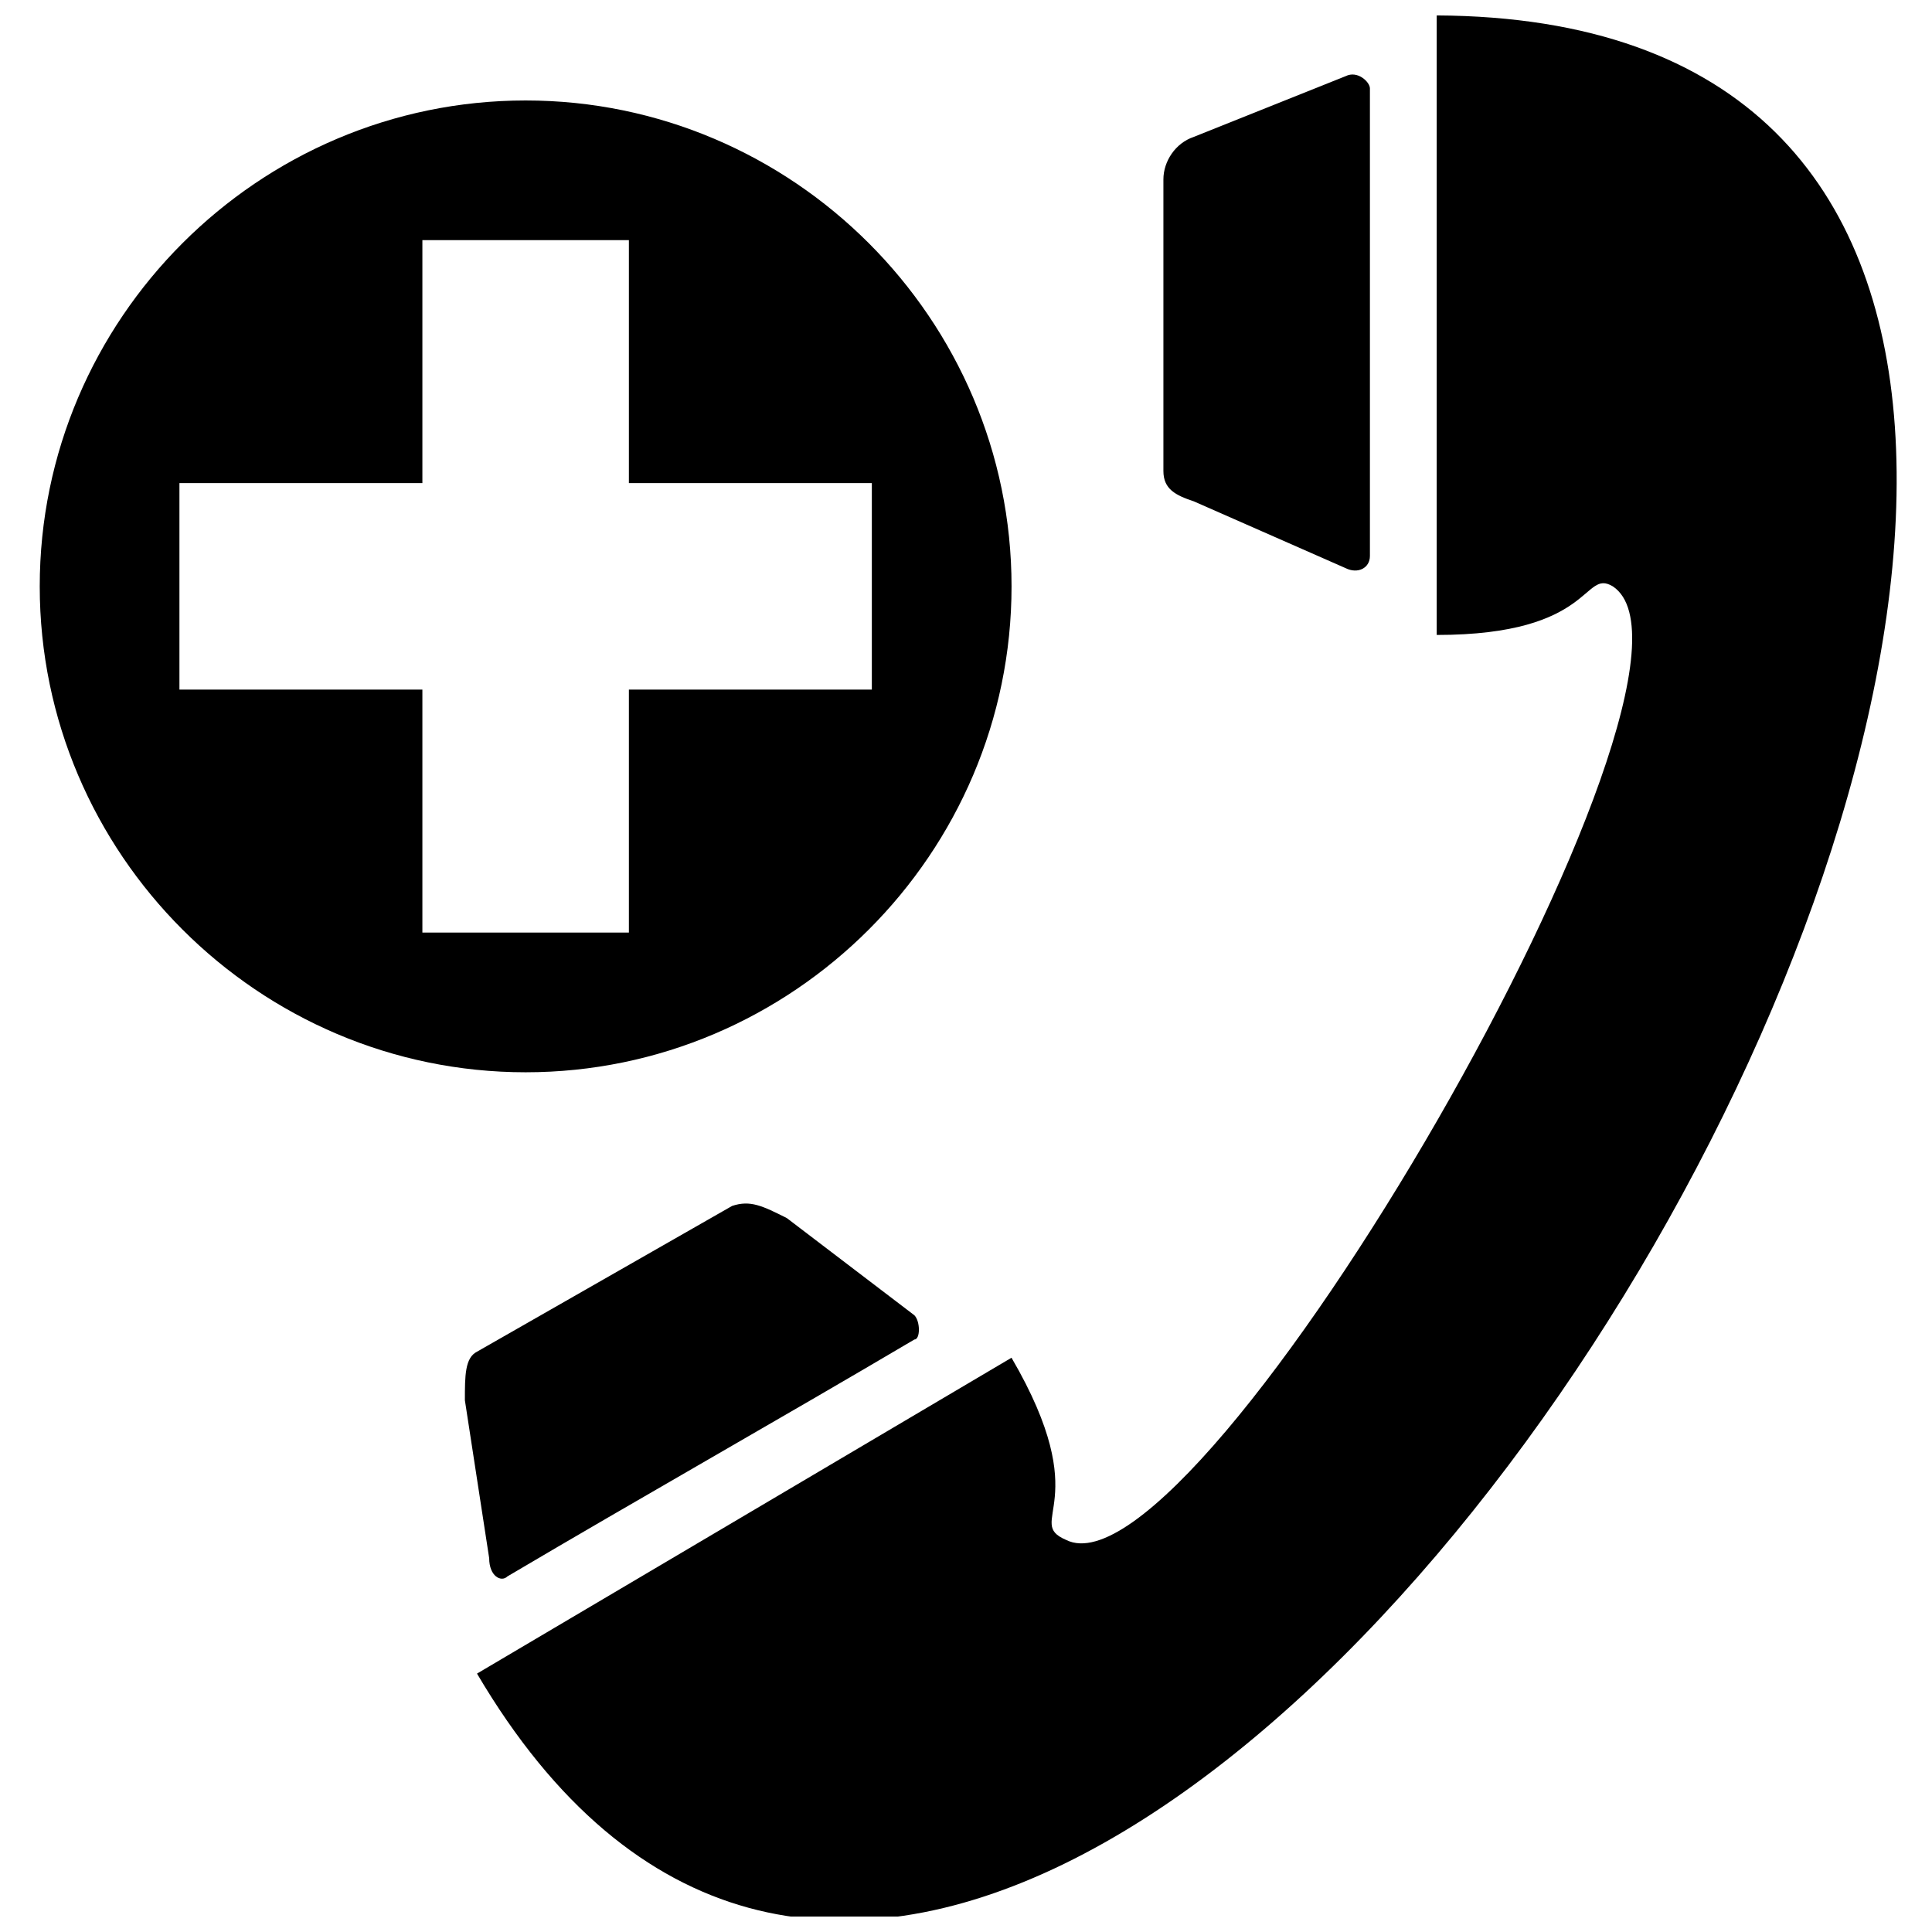 <?xml version="1.0" encoding="UTF-8"?>
<!-- The Best Svg Icon site in the world: iconSvg.co, Visit us! https://iconsvg.co -->
<svg width="800px" height="800px" version="1.1" viewBox="144 144 512 512" xmlns="http://www.w3.org/2000/svg">
 <defs>
  <clipPath id="a">
   <path d="m154 148.09h493v503.81h-493z"/>
  </clipPath>
 </defs>
 <g clip-path="url(#a)">
  <path d="m524.74 148.09v164.18c41.852 0 38.629-17.707 46.68-12.875 33.801 22.535-109.45 270.41-144.87 252.71-11.266-4.828 8.047-9.656-14.488-48.289l-141.65 83.703c165.79 281.68 581.07-437.82 254.32-439.43zm-241.44 22.535c-70.824 0-128.77 57.945-128.77 128.77 0 70.824 57.945 128.77 128.77 128.77s128.77-57.945 128.77-128.77c0-70.824-57.945-128.77-128.77-128.77zm27.363 37.02v64.383h64.383v54.727h-64.383v64.383h-54.727v-64.383h-64.383v-54.727h64.383v-64.383h54.727zm-32.191 354.12c35.41-20.926 72.434-41.852 107.84-62.773 1.609 0 1.609-4.828 0-6.438l-33.801-25.754c-6.438-3.219-9.656-4.828-14.488-3.219-22.535 12.875-45.07 25.754-67.605 38.629-3.219 1.609-3.219 6.438-3.219 12.875l6.438 41.852c0 4.828 3.219 6.438 4.828 4.828zm228.57-394.36v123.94c0 3.219-3.219 4.828-6.438 3.219l-40.242-17.707c-4.828-1.609-8.047-3.219-8.047-8.047v-77.262c0-4.828 3.219-9.656 8.047-11.266l40.242-16.098c3.219-1.609 6.438 1.609 6.438 3.219z" fill-rule="evenodd"/>
 </g>
</svg>
